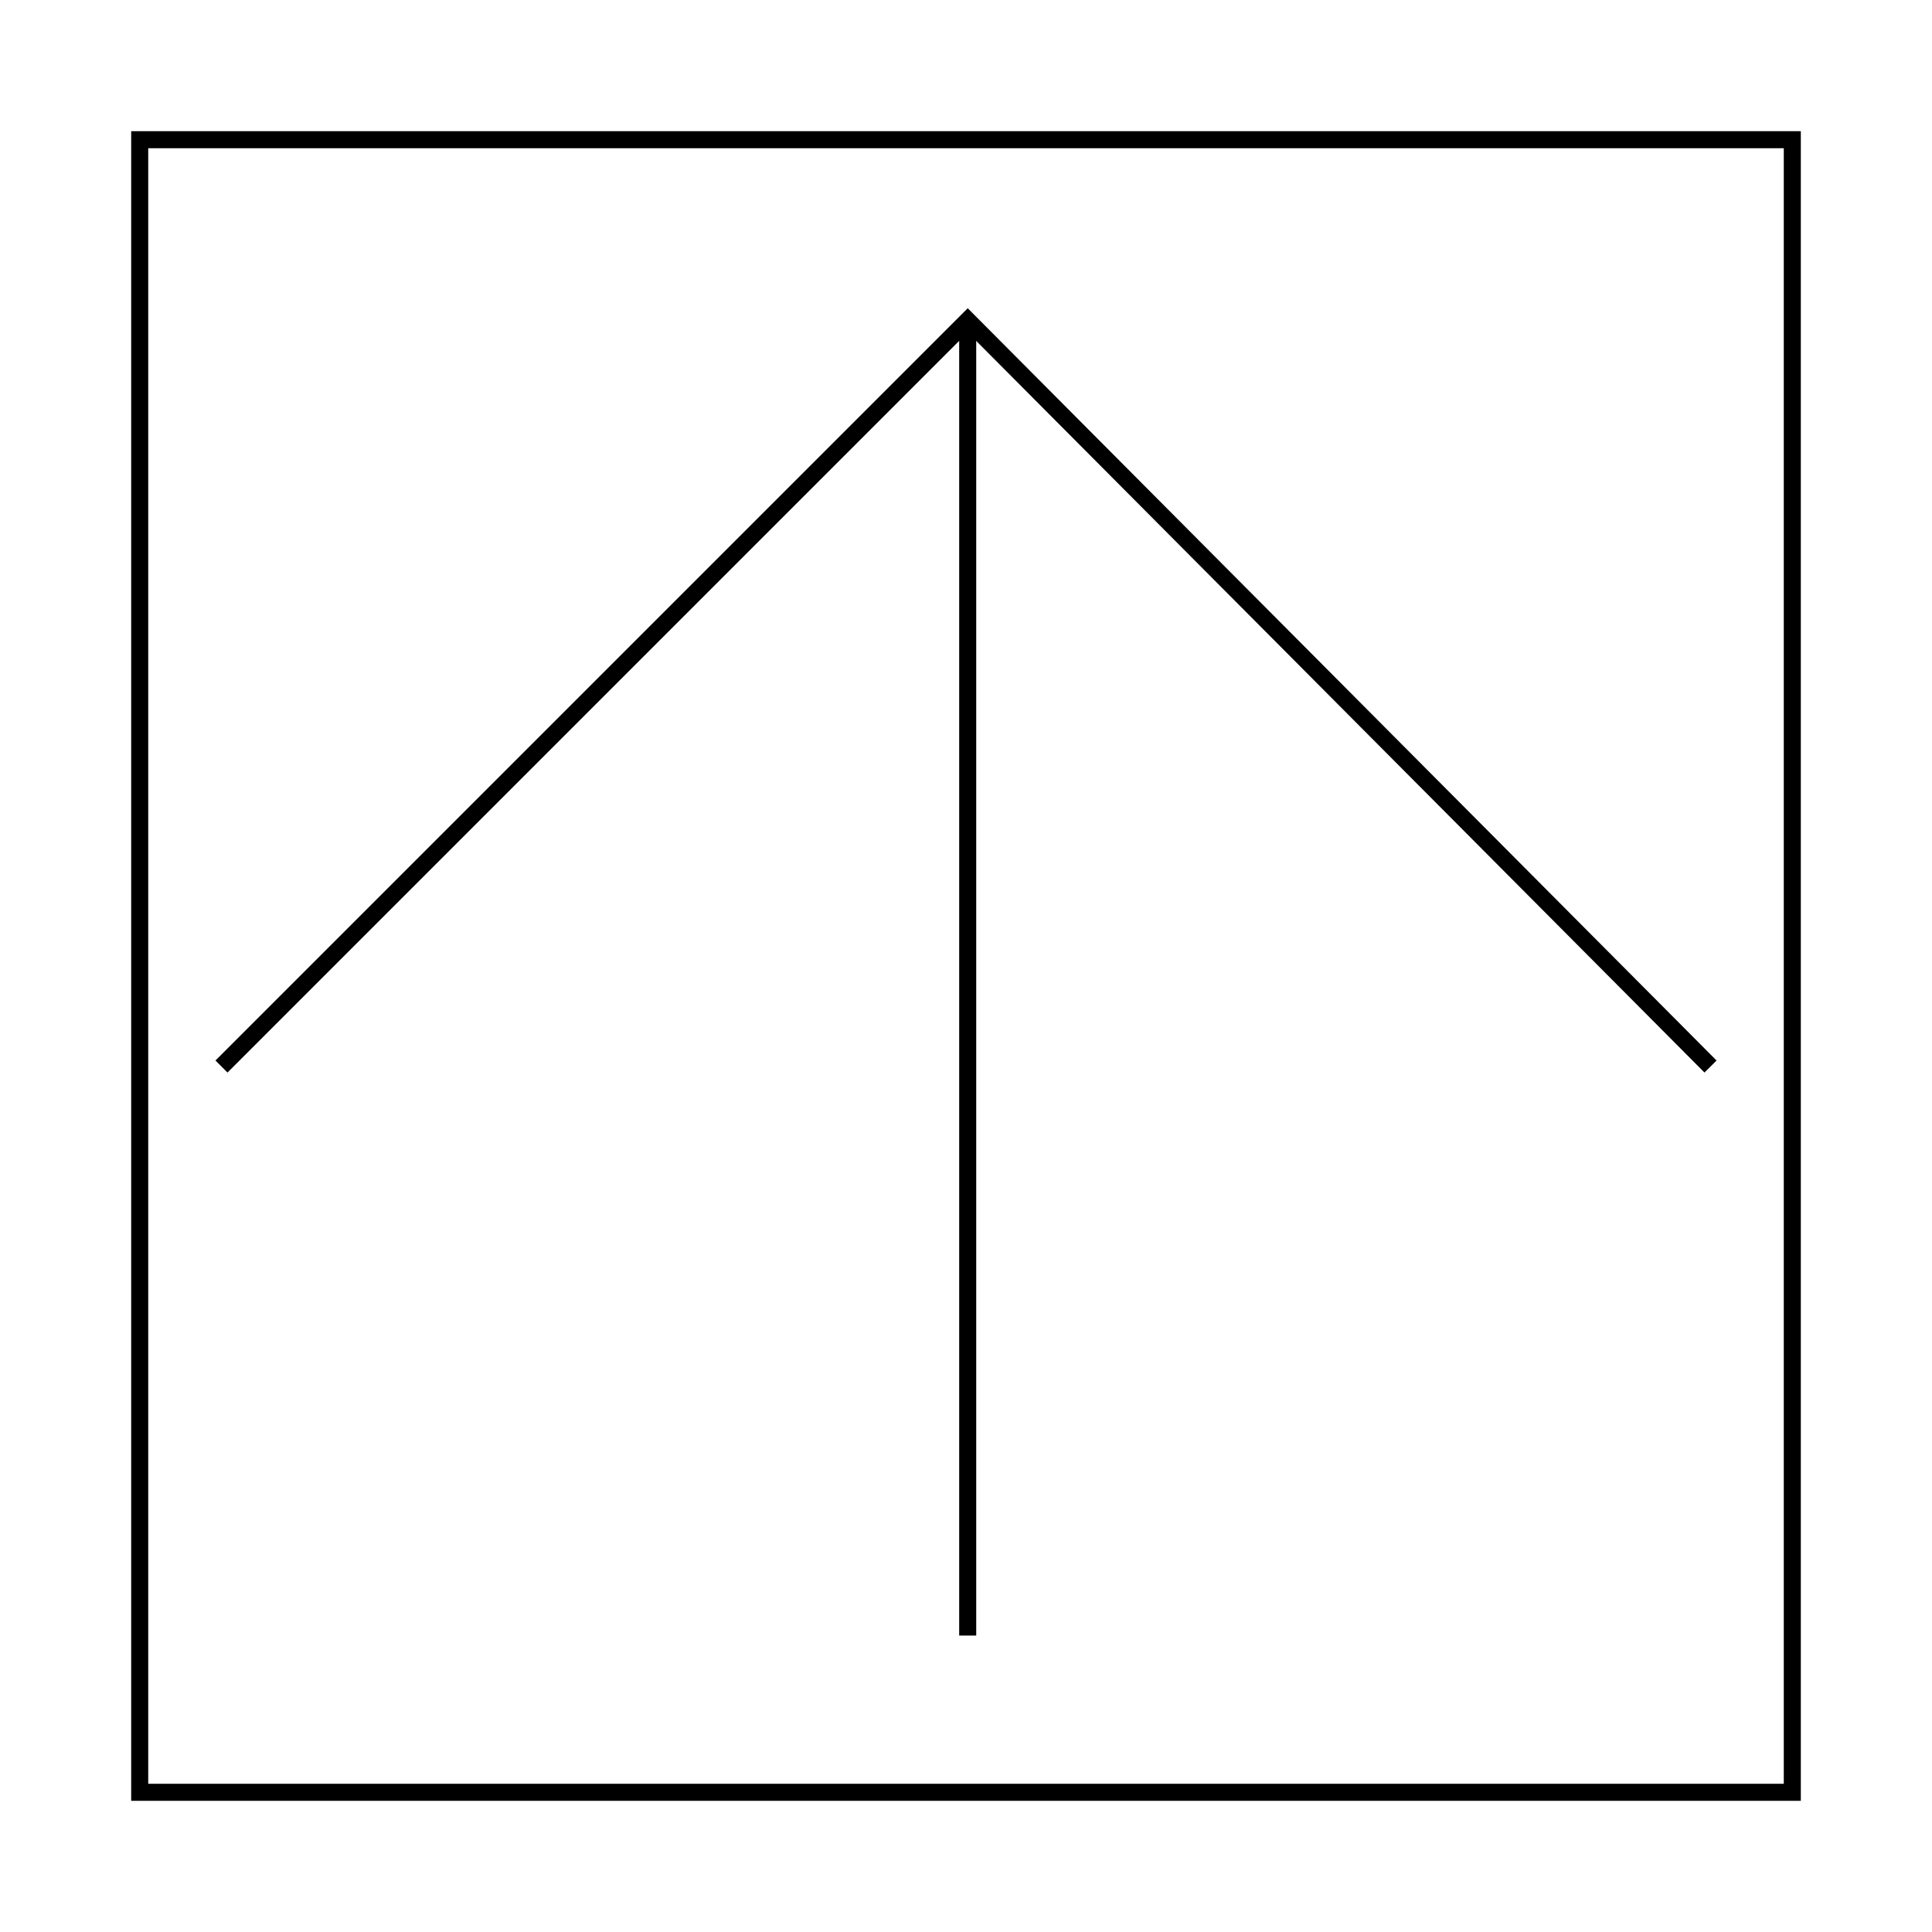 <?xml version="1.0" encoding="utf-8"?>
<!-- Generator: Adobe Illustrator 23.0.3, SVG Export Plug-In . SVG Version: 6.00 Build 0)  -->
<svg version="1.1" id="Слой_1" xmlns="http://www.w3.org/2000/svg" xmlns:xlink="http://www.w3.org/1999/xlink" x="0px" y="0px"
	 viewBox="0 0 56.7 56.7" style="enable-background:new 0 0 56.7 56.7;" xml:space="preserve">
<style type="text/css">
	.st0{fill:none;stroke:#000000;stroke-width:0.5;stroke-miterlimit:10;}
</style>
<rect x="4.1" y="4.1" class="st0" width="48.5" height="48.5"/>
<polyline class="st0" points="6.5,31.3 28.4,9.4 50.2,31.3 "/>
<line class="st0" x1="28.4" y1="9.4" x2="28.4" y2="48"/>
</svg>

